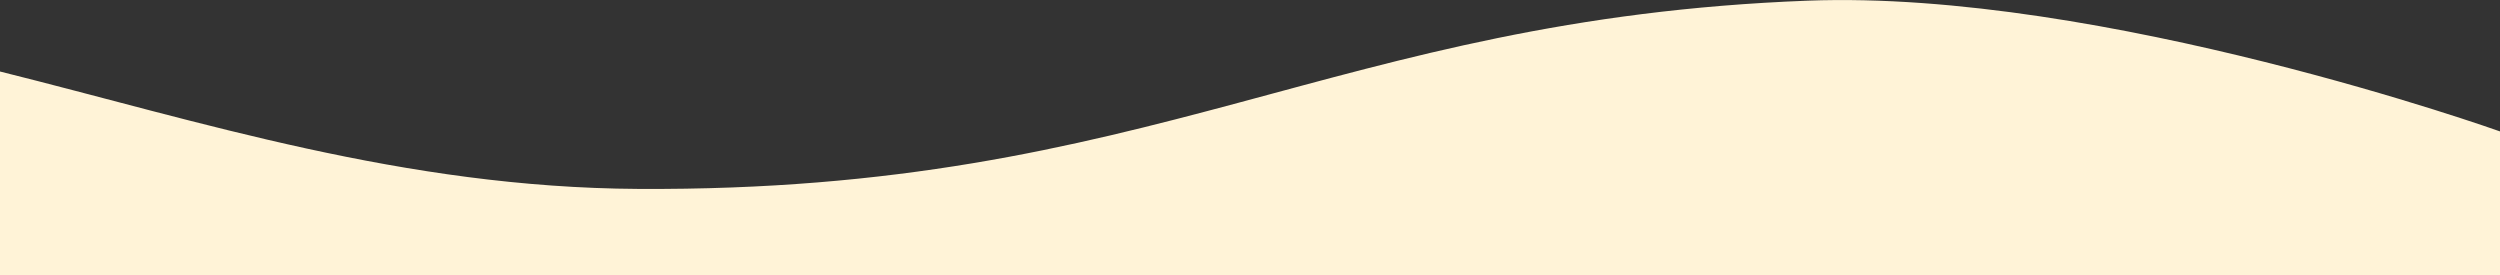 <?xml version="1.0" encoding="UTF-8"?>
<svg id="Layer_2" data-name="Layer 2" xmlns="http://www.w3.org/2000/svg" viewBox="0 0 300 33">
  <rect x="0" y="0" width="300" height="33" fill="#333333" stroke="none"/>
  <defs>
    <style>
      .cls-1 {
        fill: #fff3d7;
        stroke-width: 0px;
      }
    </style>
  </defs>
  <g id="BG">
    <path class="cls-1" d="M0,8.58c24.1,6.01,48.41,13.93,76.6,14.09C138.69,23.02,159.89,2.25,216.94.08c35.35-1.34,83.06,15.69,83.06,15.69v17.23H0S0,8.58,0,8.58Z"/>
  </g>
</svg>